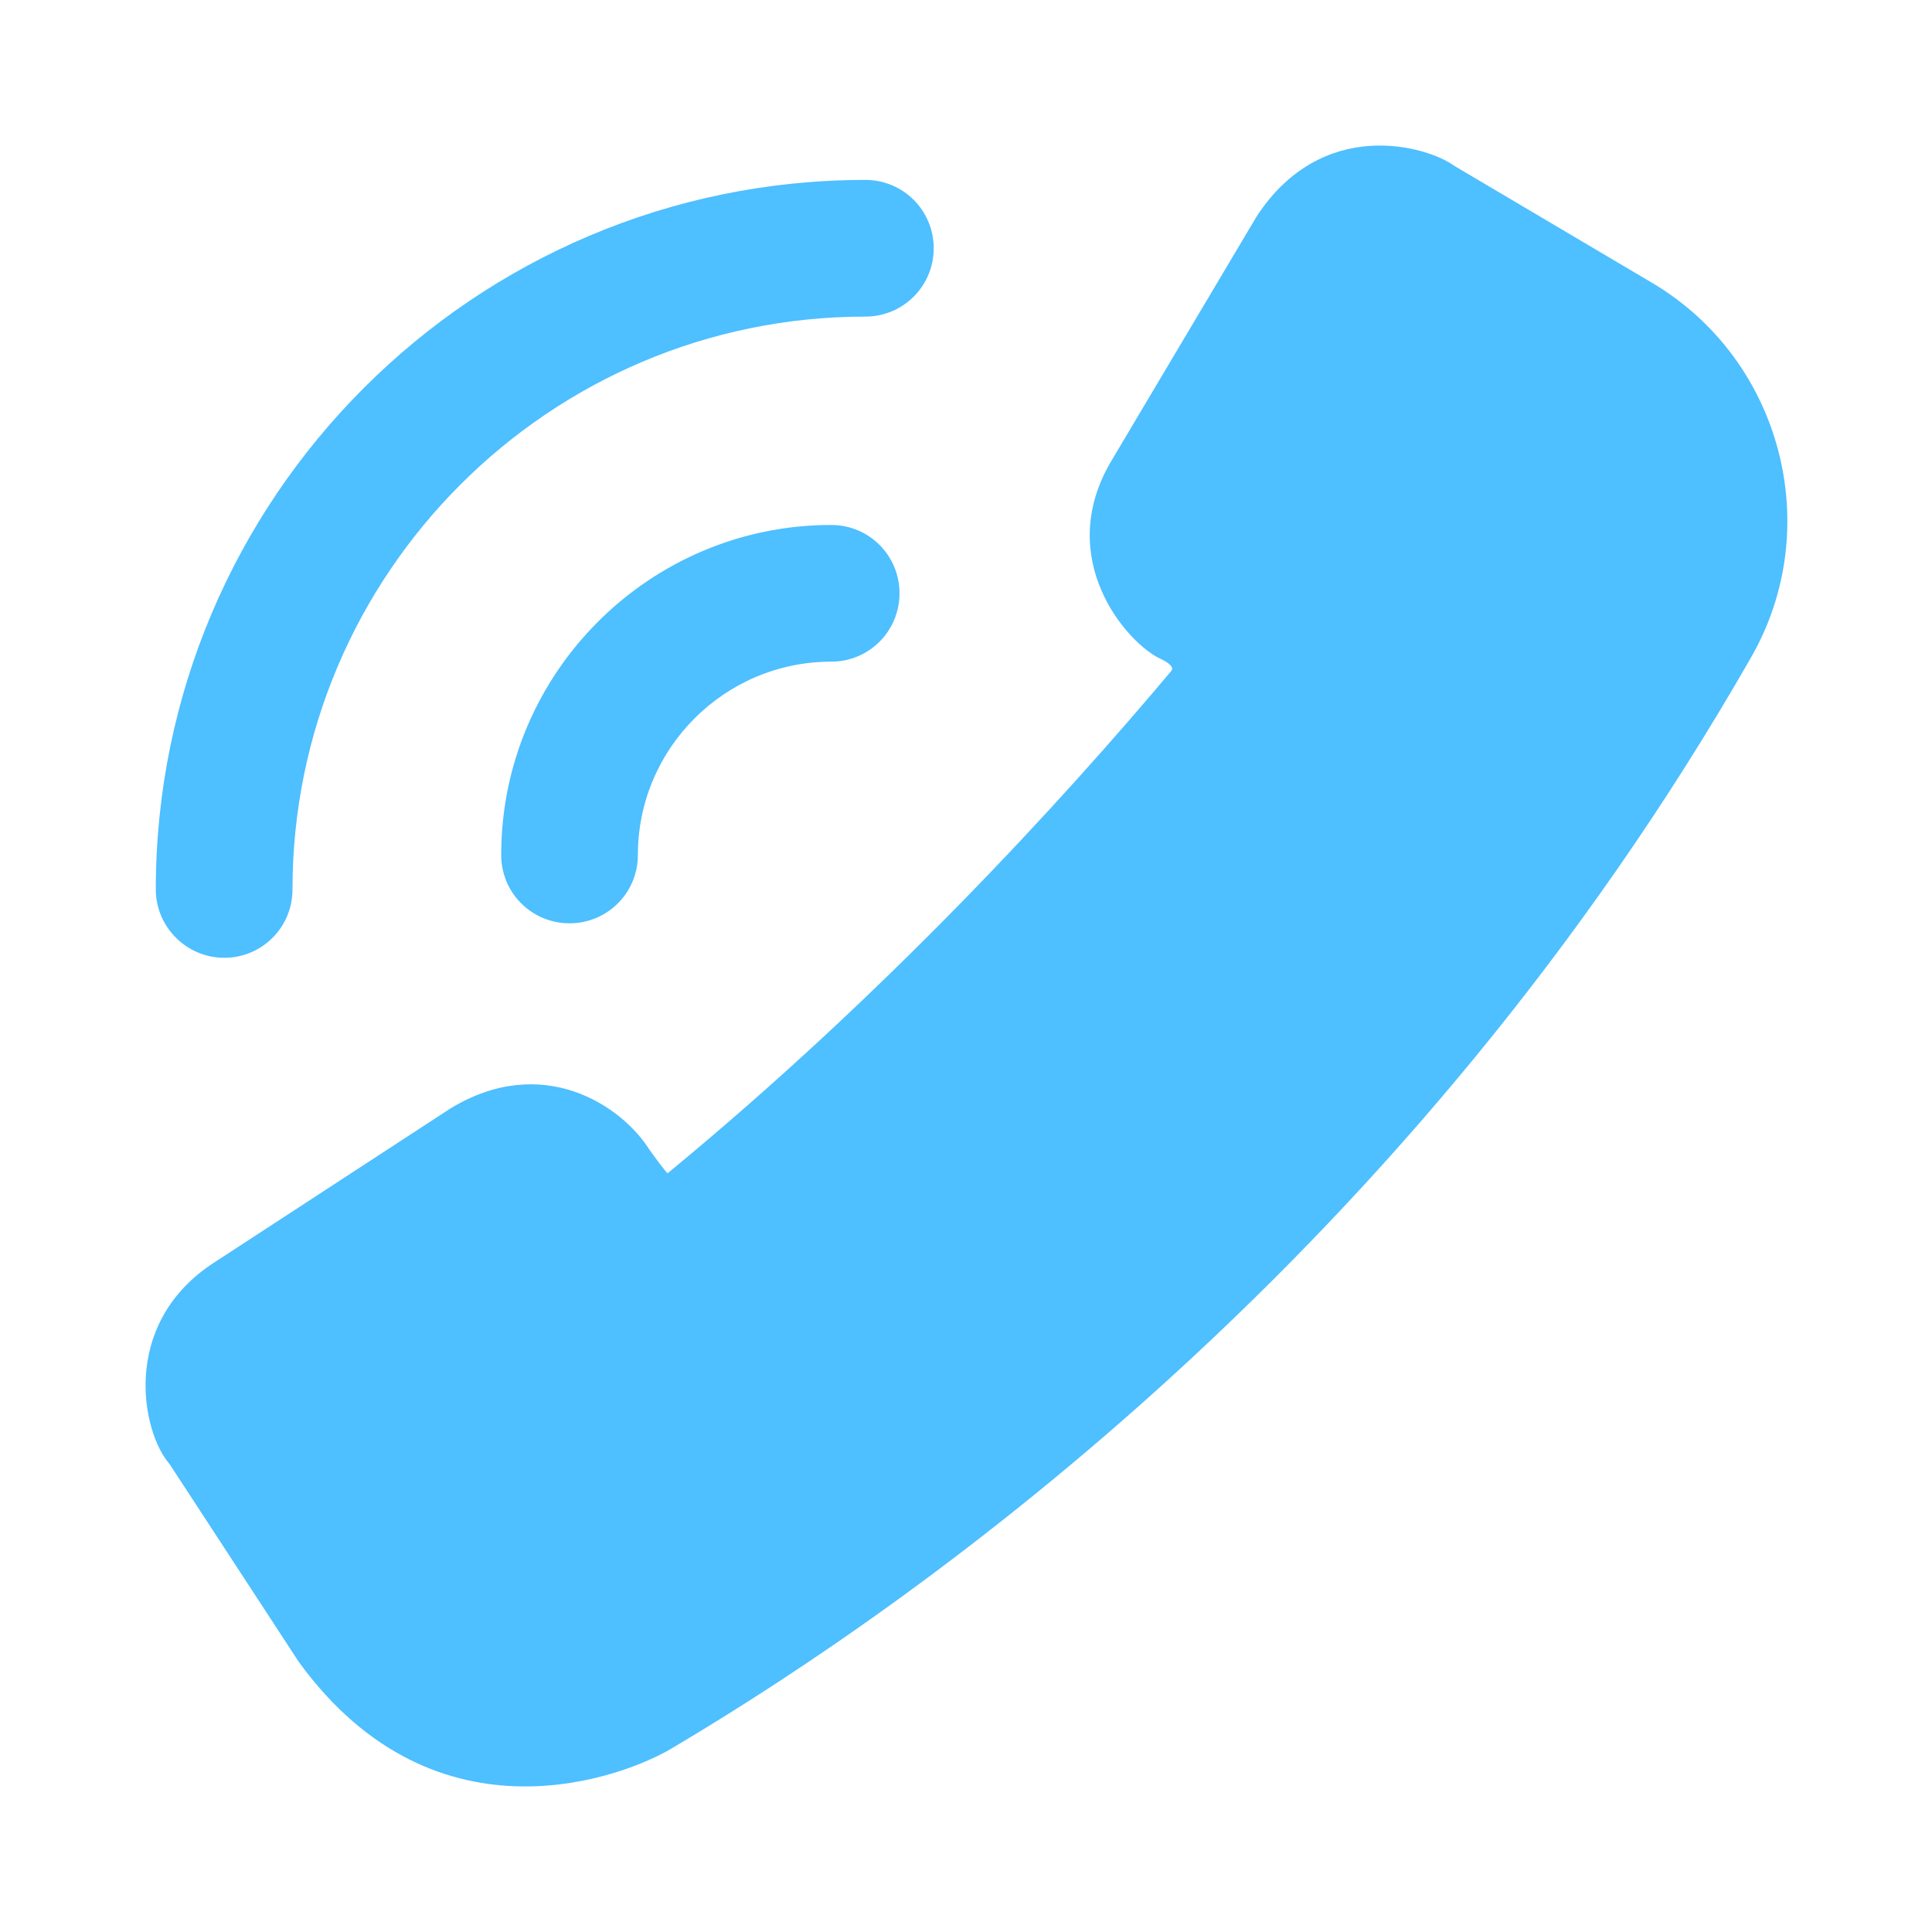 <?xml version="1.0" encoding="UTF-8"?> <svg xmlns="http://www.w3.org/2000/svg" width="146" height="146" viewBox="0 0 146 146" fill="none"><path d="M124.837 21.368L109.9 12.533C107.824 11.014 99.926 8.76 94.964 16.355L83.951 34.887C79.622 42.254 85.166 48.659 87.774 49.824C87.774 49.824 88.862 50.305 88.508 50.71C80.23 60.558 66.938 75.09 50.457 88.659C50.356 88.659 49.116 86.938 49.116 86.938C46.964 83.495 40.964 79.545 34.027 83.773L15.976 95.545C9.065 100.203 10.736 108.279 12.812 110.634L22.584 125.596C33.065 140.001 47.495 134.077 50.711 132.153C70.179 120.634 106.635 94.583 132.331 49.672C137.976 39.824 134.609 27.14 124.837 21.368Z" fill="#4EBFFF"></path><path d="M16.939 72.38C19.799 72.38 22.103 70.077 22.103 67.216C22.103 43.343 41.521 23.925 65.394 23.925C68.255 23.925 70.559 21.621 70.559 18.76C70.559 15.899 68.255 13.596 65.394 13.596C35.825 13.596 11.774 37.646 11.774 67.216C11.774 70.051 14.103 72.38 16.939 72.38Z" fill="#4EBFFF"></path><path d="M37.875 64.608C37.875 67.469 40.179 69.773 43.04 69.773C45.9 69.773 48.204 67.469 48.204 64.608C48.204 56.557 54.761 50.001 62.812 50.001C65.672 50.001 67.976 47.697 67.976 44.836C67.976 41.975 65.672 39.671 62.812 39.671C49.065 39.671 37.875 50.861 37.875 64.608Z" fill="#4EBFFF"></path></svg> 